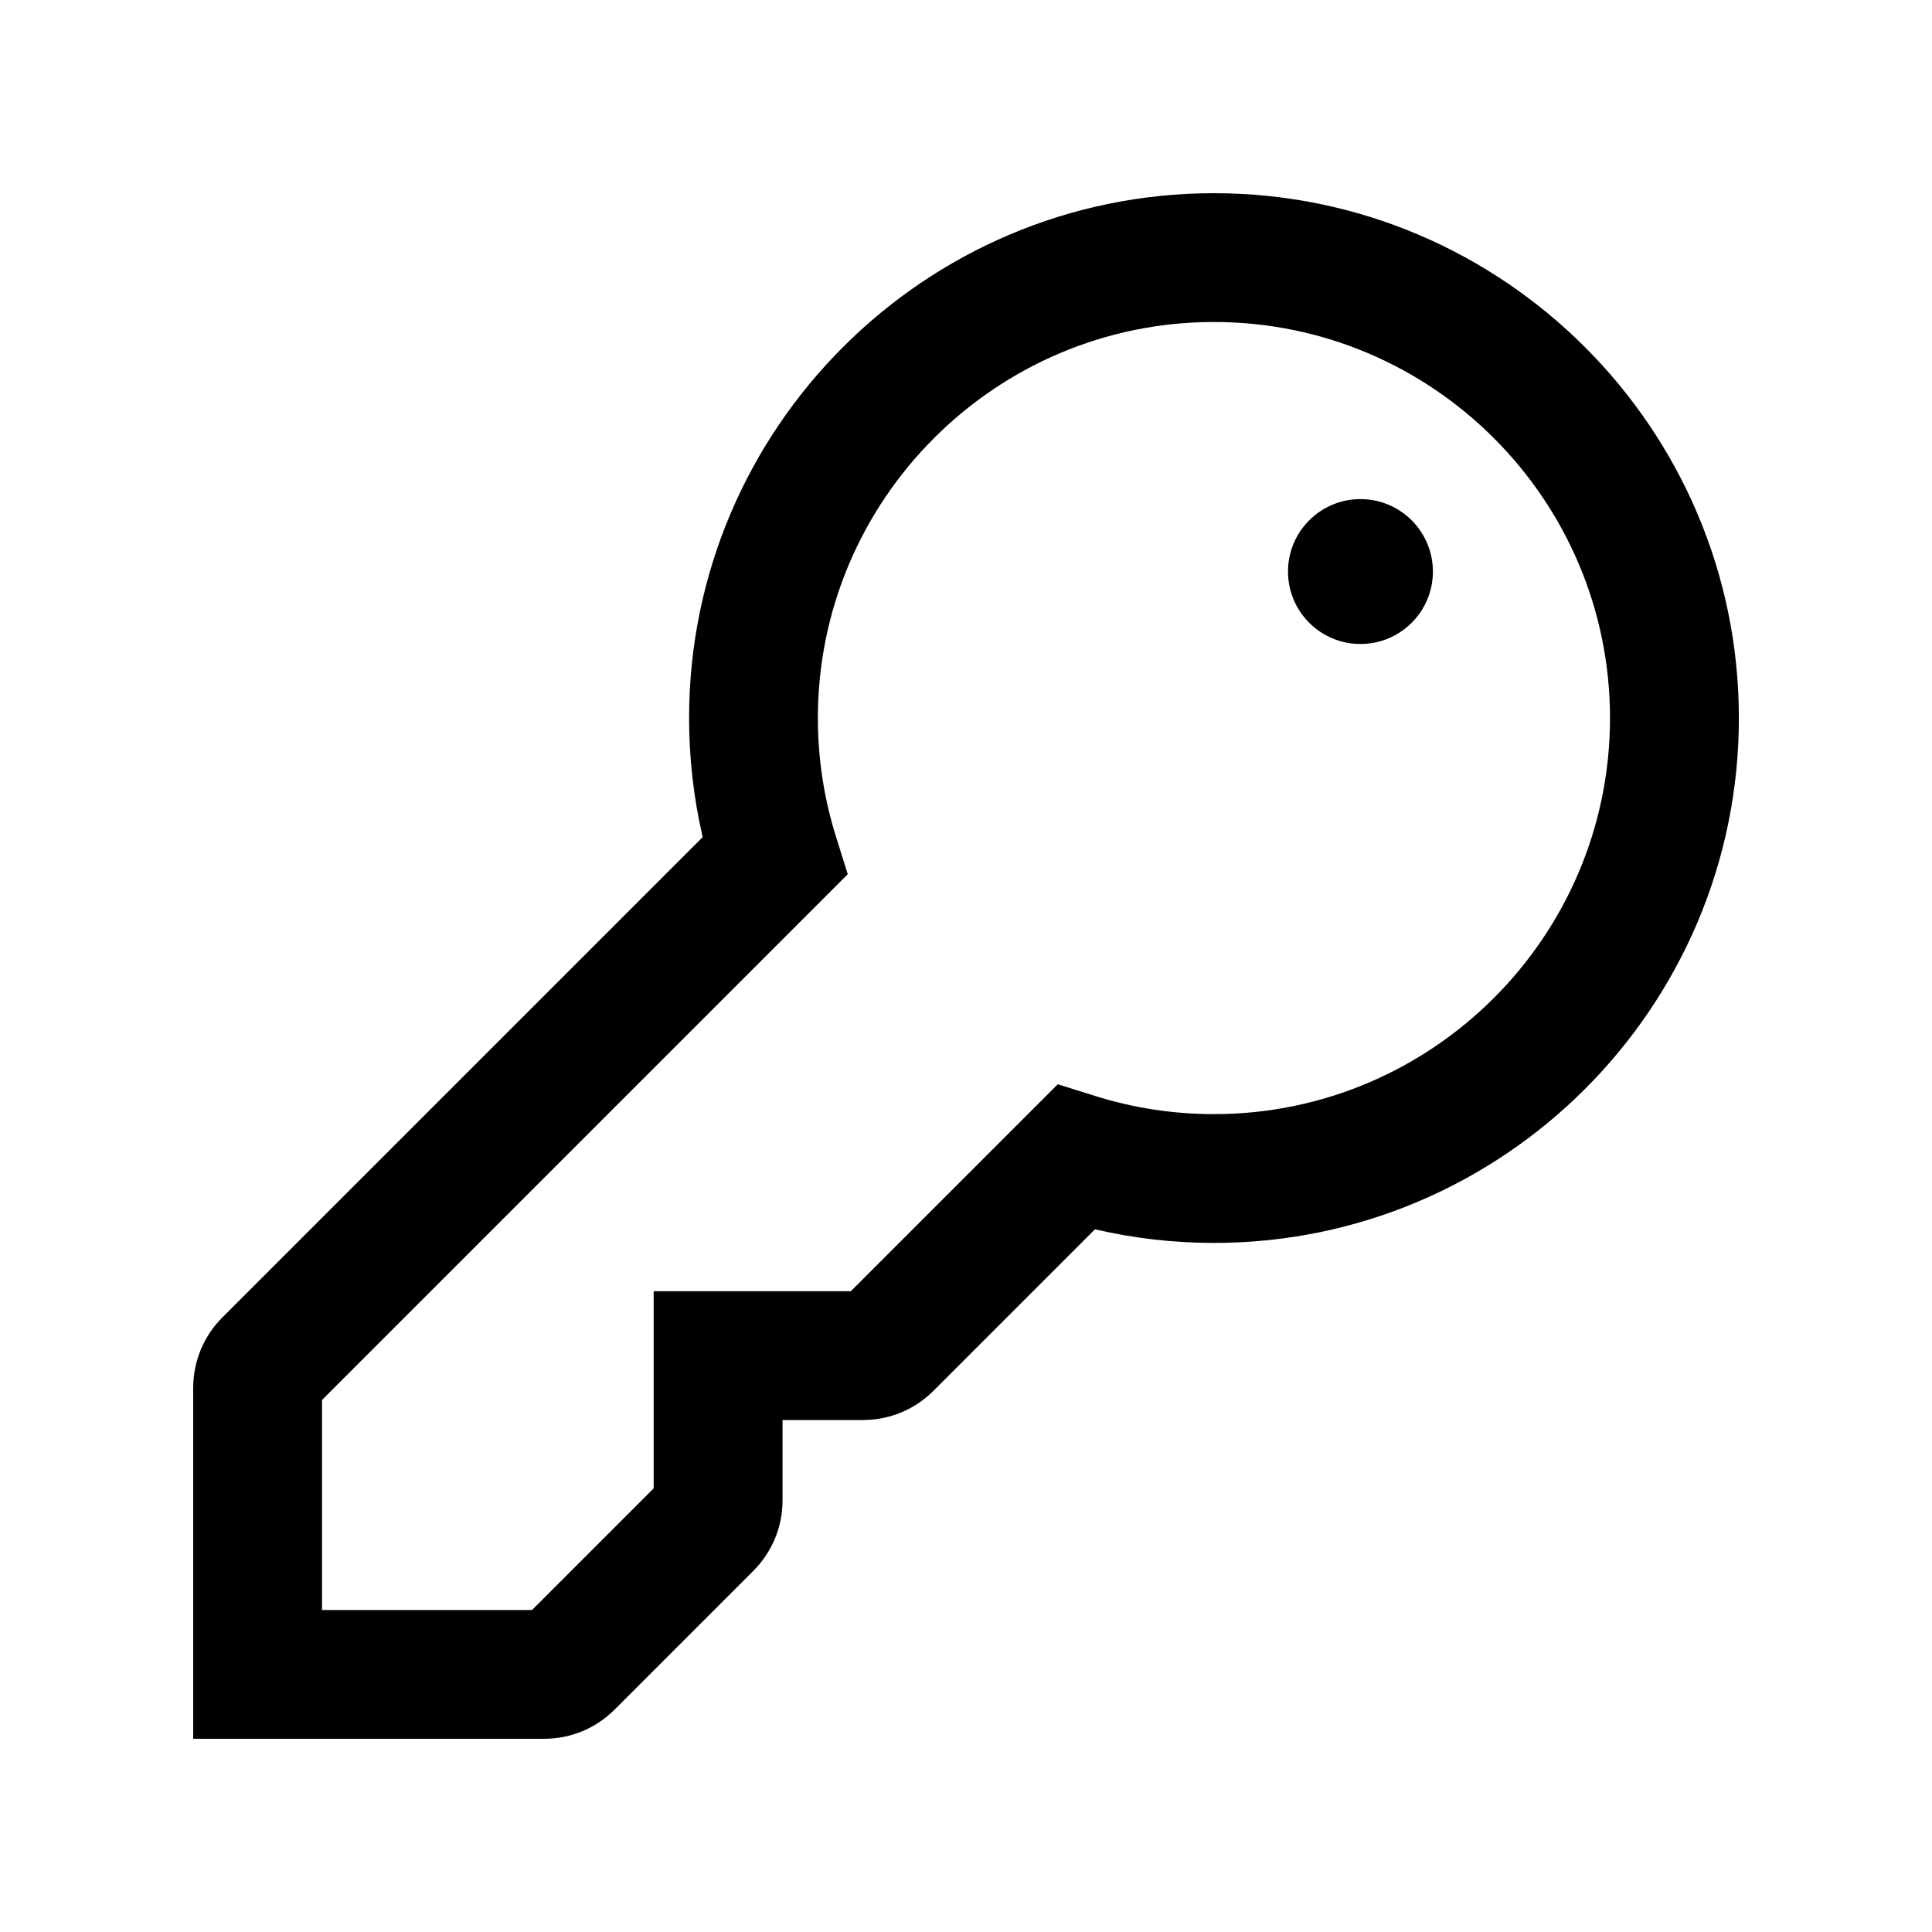 <svg width="24" height="24" viewBox="0 0 24 24" xmlns="http://www.w3.org/2000/svg">
<path d="M15.08 2.4C11.485 2.4 8.56 5.325 8.56 8.92C8.56 9.42 8.617 9.916 8.729 10.399L2.763 16.365C2.529 16.599 2.4 16.911 2.4 17.242V21.6H6.758C7.089 21.6 7.401 21.471 7.635 21.237L9.357 19.515C9.591 19.281 9.721 18.969 9.721 18.638V17.64H10.719C11.05 17.64 11.362 17.511 11.596 17.277L13.602 15.271C14.086 15.383 14.581 15.44 15.081 15.44C18.676 15.44 21.601 12.515 21.601 8.92C21.601 5.325 18.675 2.4 15.08 2.4ZM15.08 13.84C14.576 13.84 14.079 13.764 13.603 13.614L13.14 13.469L10.569 16.04H8.12V18.489L6.609 20H4V17.391L10.531 10.86L10.386 10.397C10.236 9.92 10.16 9.423 10.16 8.92C10.16 6.207 12.367 4 15.08 4C17.793 4 20 6.207 20 8.92C20 11.633 17.793 13.84 15.08 13.84ZM17.8 7.1C17.8 7.597 17.397 8 16.9 8C16.403 8 16 7.597 16 7.1C16 6.603 16.403 6.2 16.9 6.2C17.397 6.2 17.8 6.603 17.8 7.1Z"/>
</svg>
